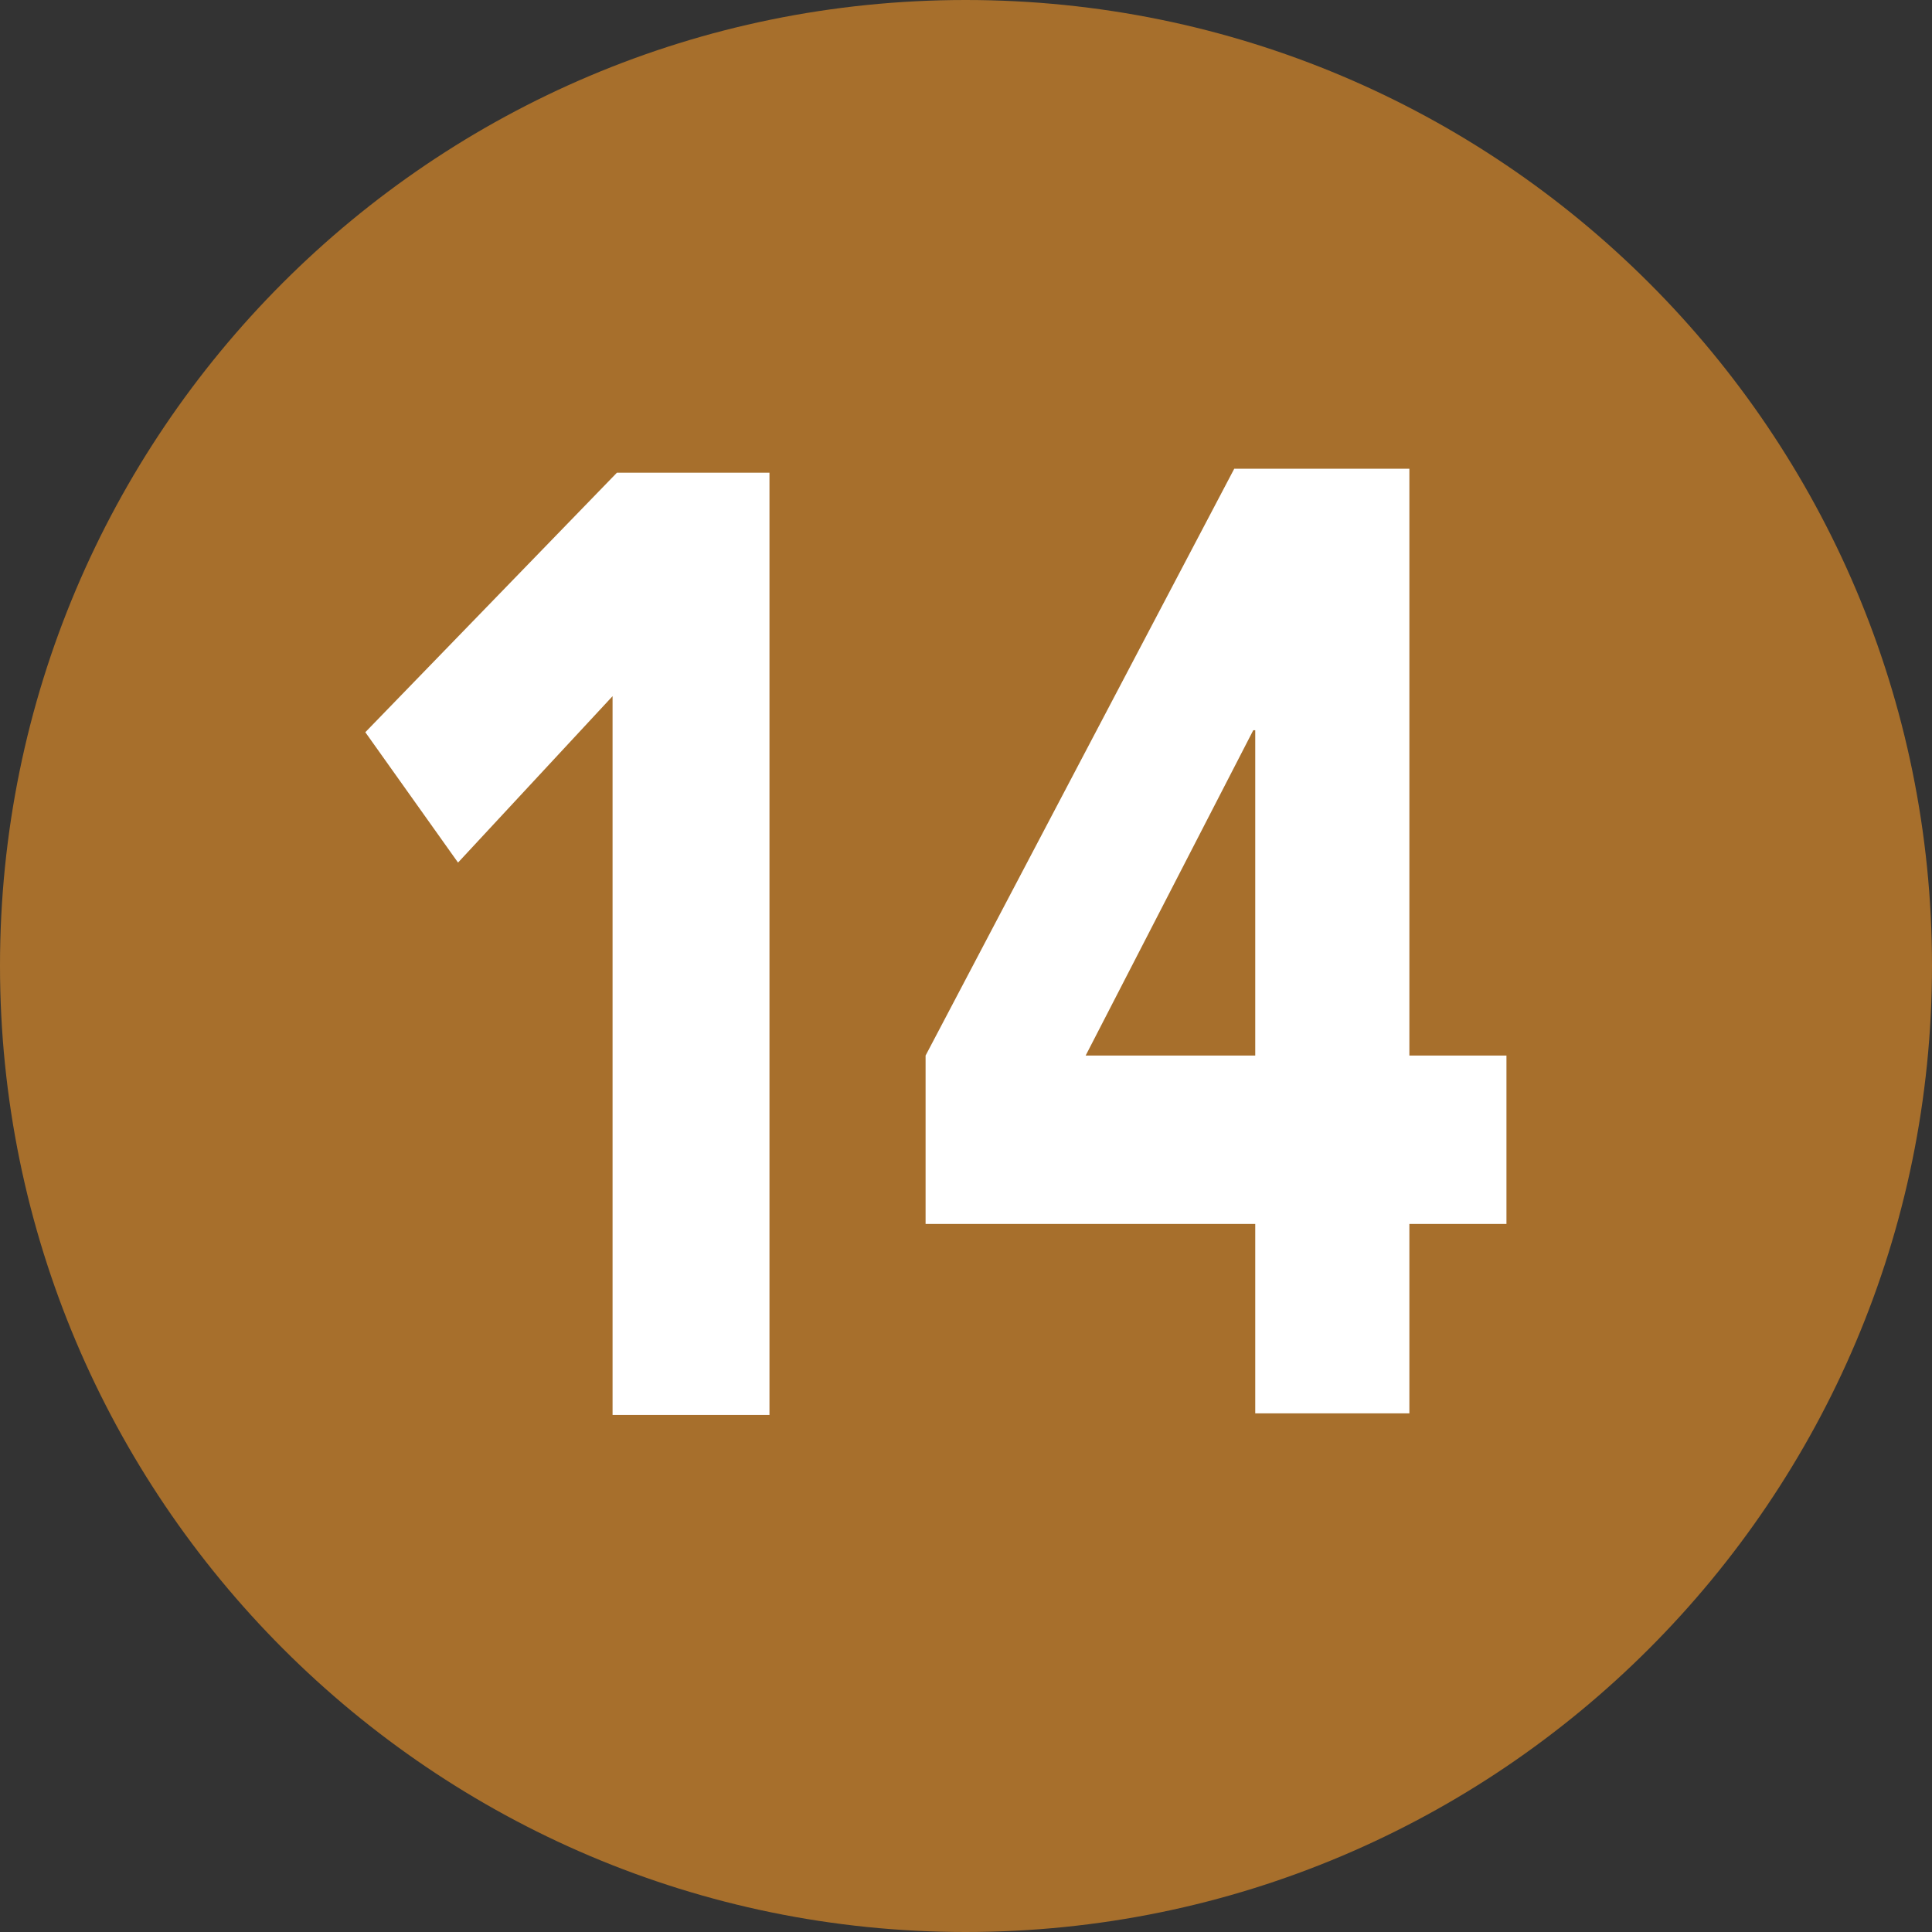 <?xml version="1.0" encoding="UTF-8"?><svg id="a" xmlns="http://www.w3.org/2000/svg" viewBox="0 0 48.76 48.76"><rect x="0" y="0" width="48.76" height="48.76" fill="#333333" stroke="none"/><defs><style>.b{fill:#fff;}.c{fill:#a76f2c;}</style></defs><path class="c" d="M24.37,48.76c13.47,0,24.39-10.93,24.39-24.39S37.84,0,24.37,0,0,10.92,0,24.37s10.92,24.39,24.37,24.39"/><polygon class="b" points="15.46 17.57 11.56 21.77 9.22 18.48 15.57 11.93 19.42 11.93 19.42 35.71 15.46 35.71 15.46 17.57"/><path class="b" d="M31.68,30.89h-8.32v-4.25l7.79-14.81h4.42v14.81h2.45v4.25h-2.45v4.78h-3.89v-4.78Zm0-12.4v-.06h-.05l-4.23,8.21h4.28v-8.15Z"/></svg>